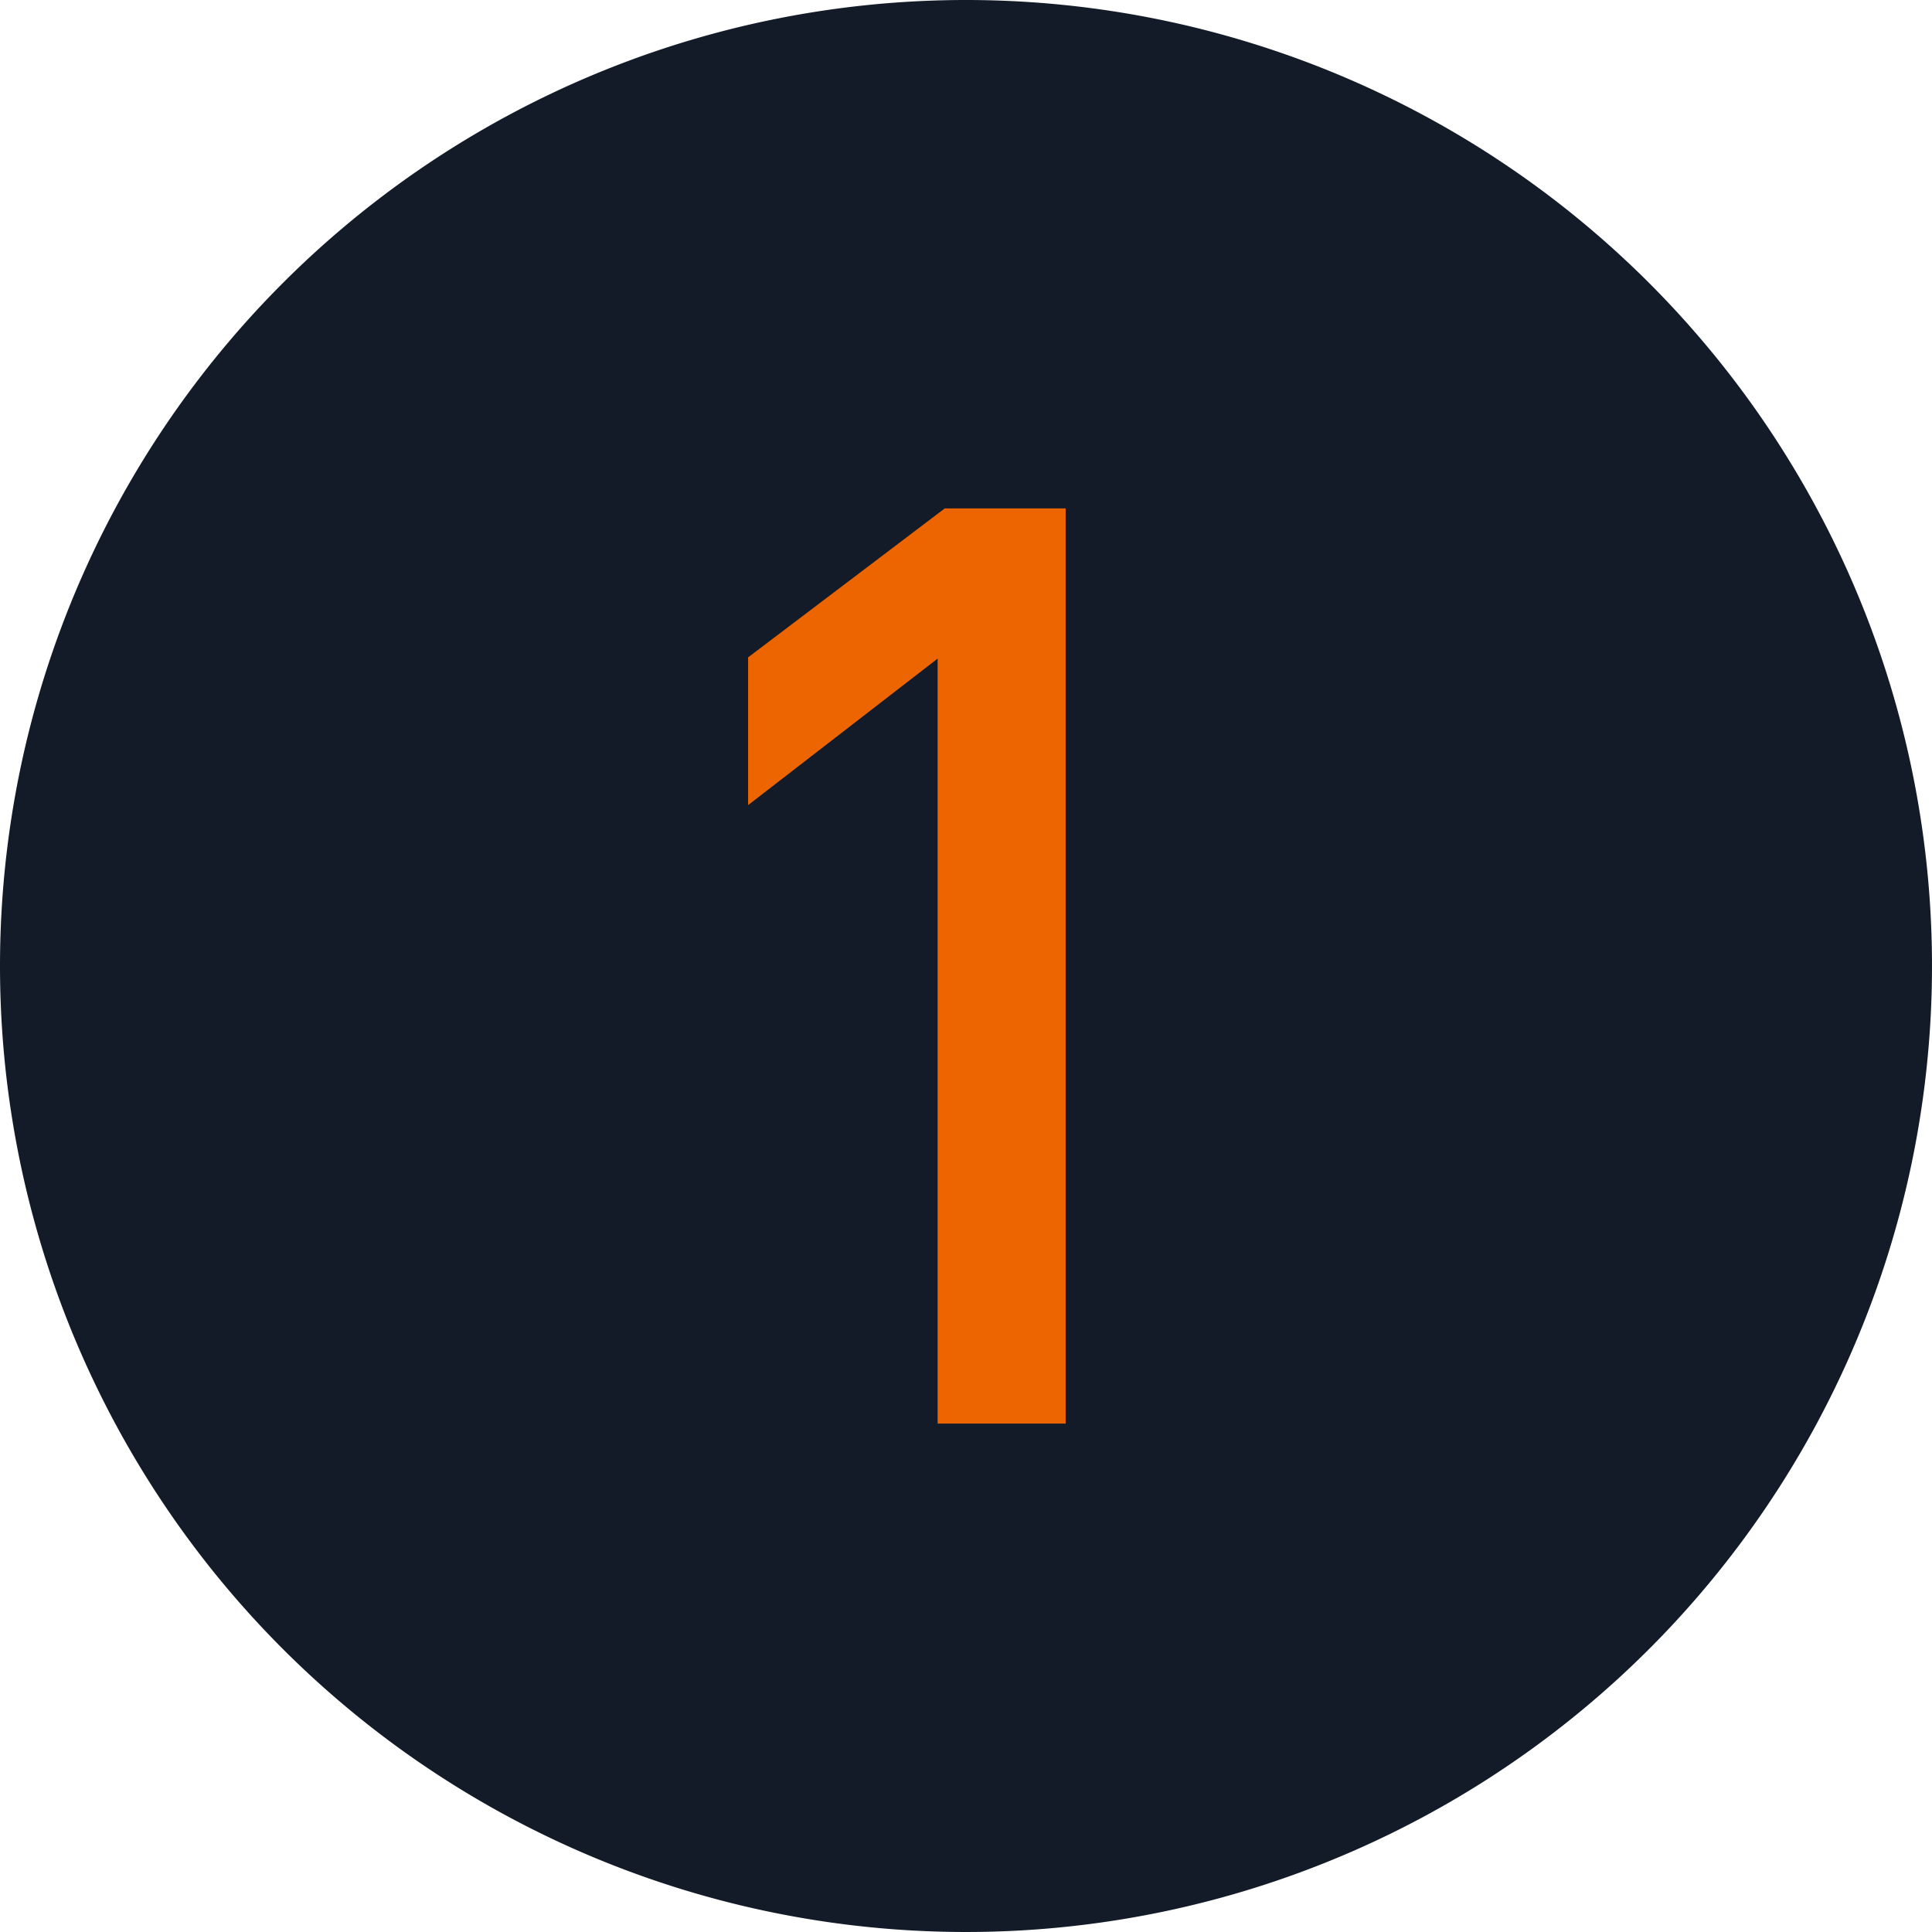 <svg xmlns="http://www.w3.org/2000/svg" width="19" height="19" viewBox="0 0 19 19"><g transform="translate(-4207 -4837.999)"><path d="M9.5,0A9.5,9.5,0,1,1,0,9.5,9.5,9.5,0,0,1,9.5,0Z" transform="translate(4207 4837.999)" fill="#131b29"/><path d="M2.221-7.523.357-6.082V-7.535L2.291-9H3.48V0H2.221Z" transform="translate(4214 4851.999)" fill="#ec6500"/></g></svg>